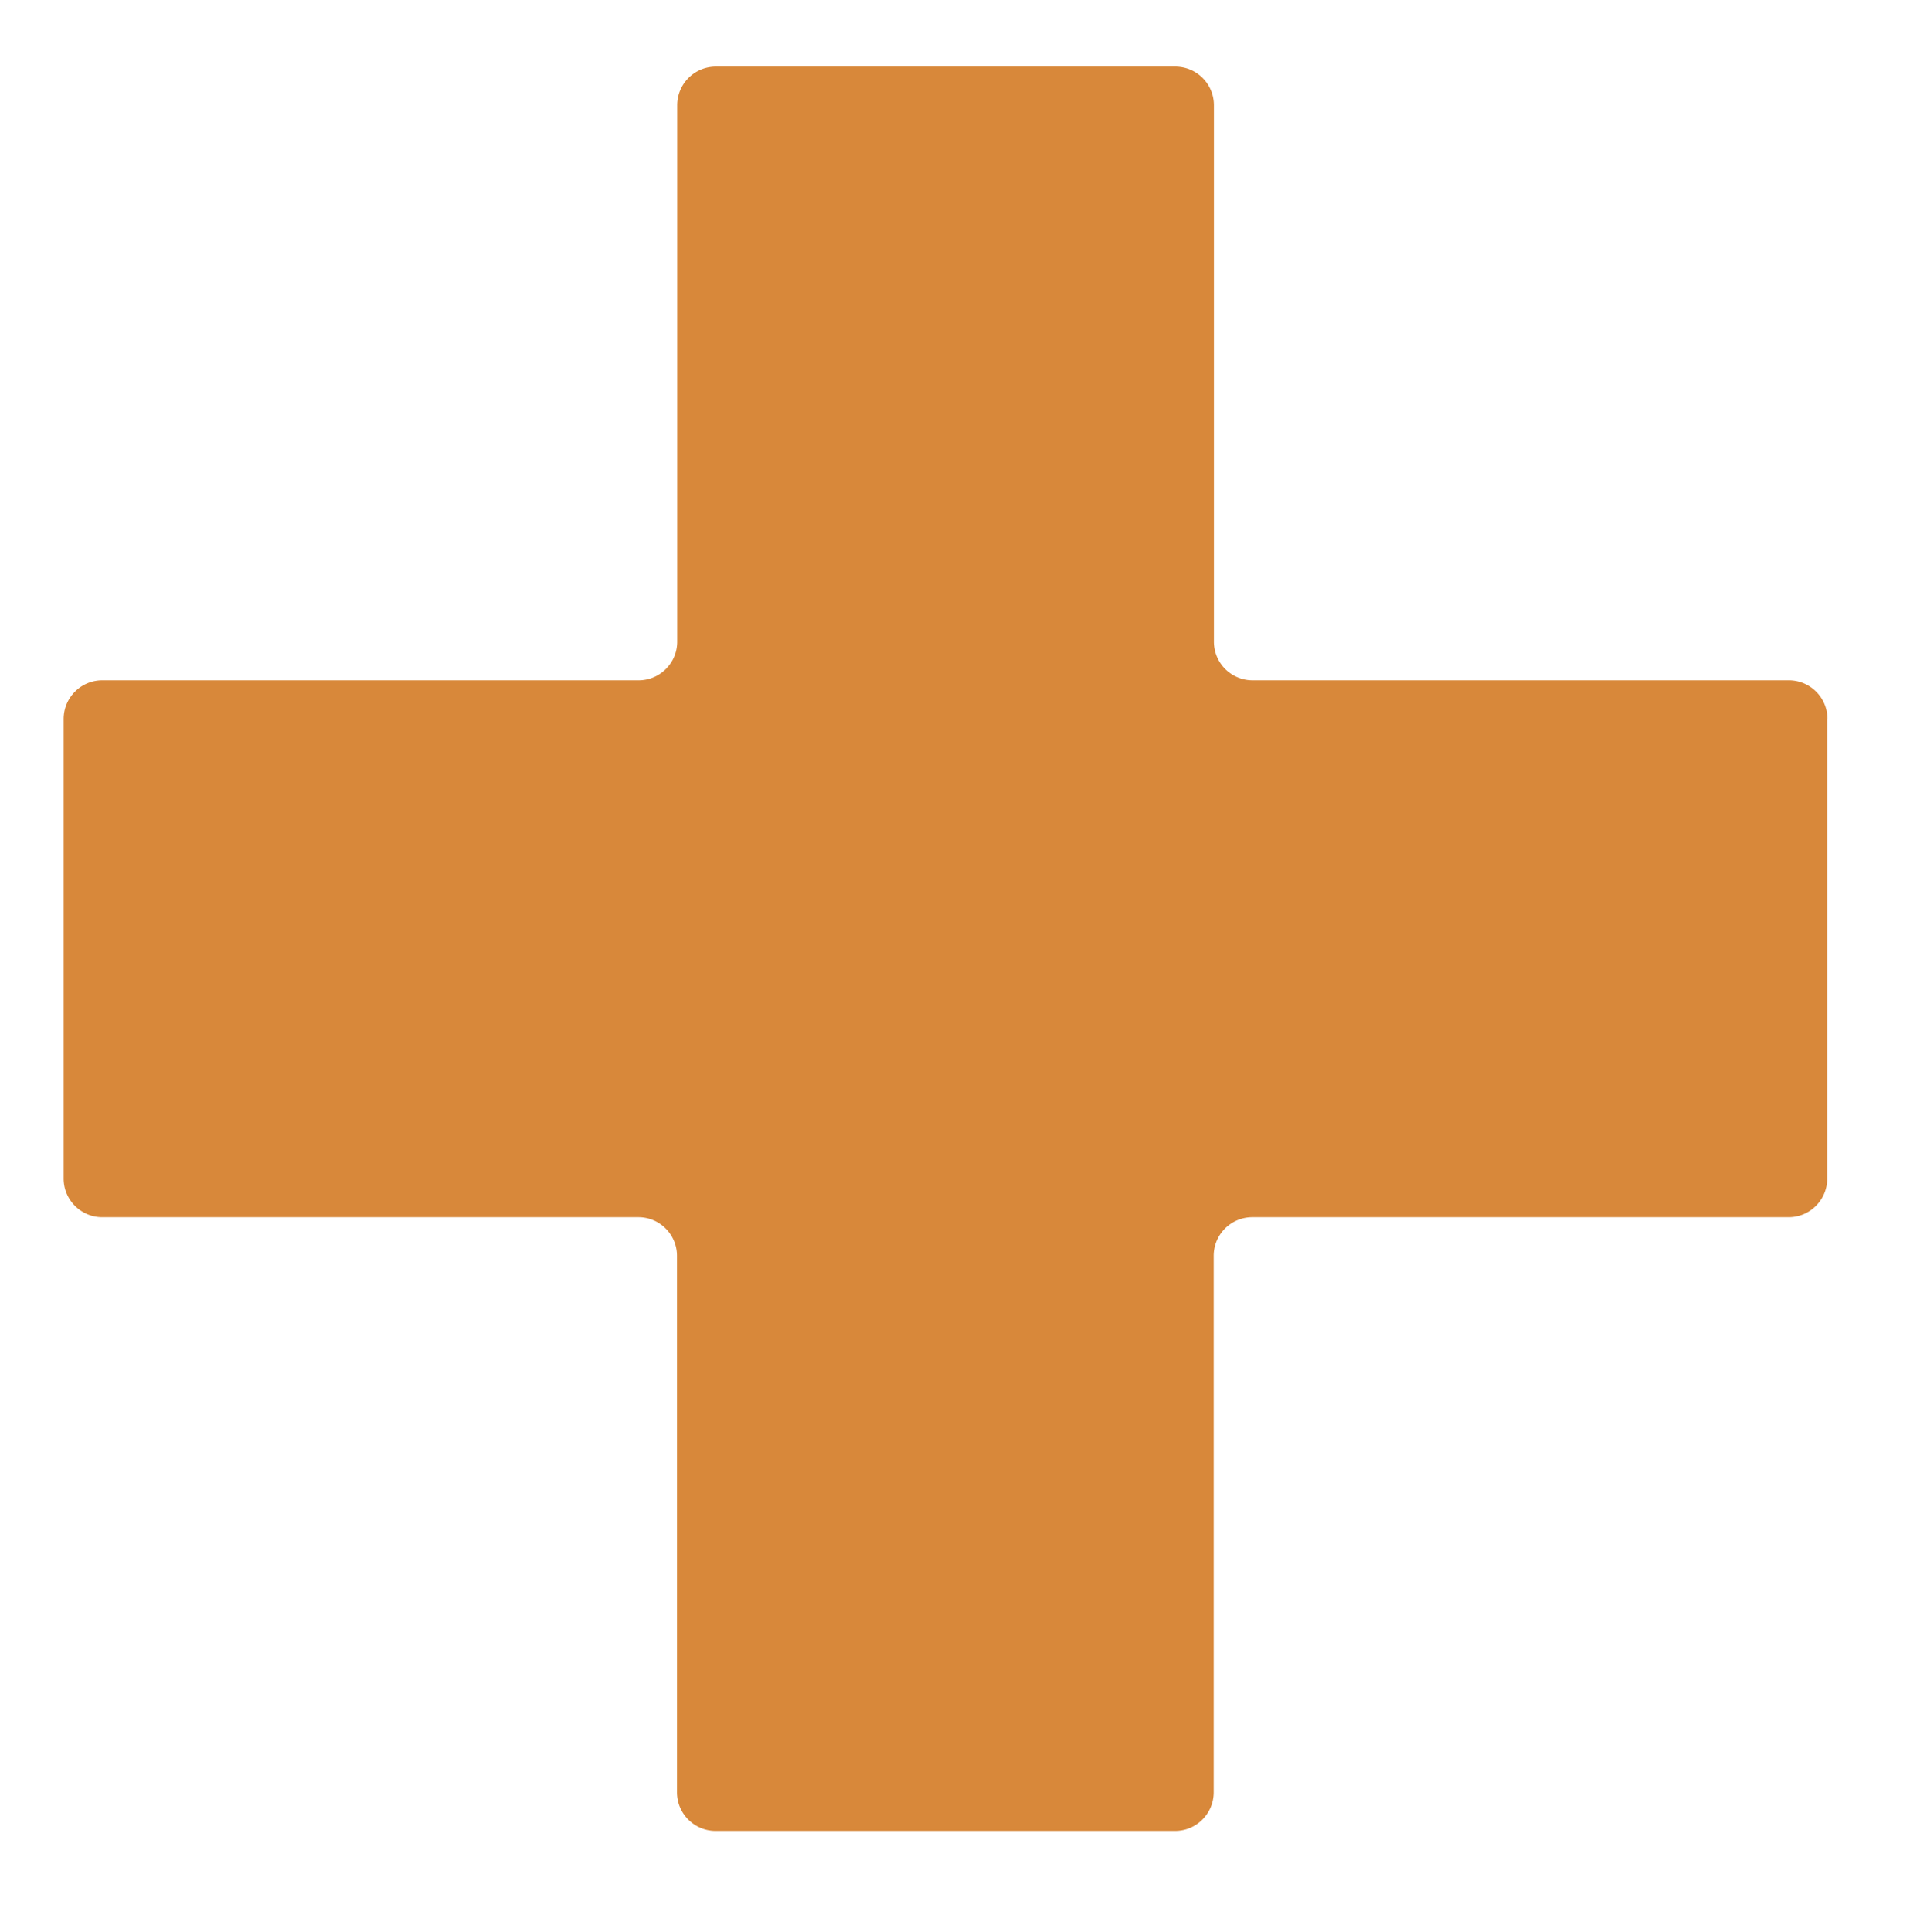 <svg width="90" height="91" fill="none" xmlns="http://www.w3.org/2000/svg"><path d="M86.11 33.867c0-1.01-.82-1.82-1.82-1.82H59.02a1.82 1.82 0 01-1.82-1.82V4.957c0-1.01-.82-1.82-1.82-1.82H33.73c-1.01 0-1.82.82-1.82 1.82v25.27c0 1.01-.82 1.82-1.82 1.82H4.82c-1.01 0-1.82.82-1.82 1.82v21.65c0 1.01.82 1.82 1.82 1.82h25.26c1.01 0 1.82.82 1.82 1.82v25.27c0 1.01.82 1.82 1.82 1.82h21.65c1.01 0 1.82-.82 1.82-1.82v-25.27c0-1.01.82-1.82 1.82-1.82h25.27c1.01 0 1.82-.82 1.82-1.82v-21.65h.01z" fill="#D8883A"/></svg>